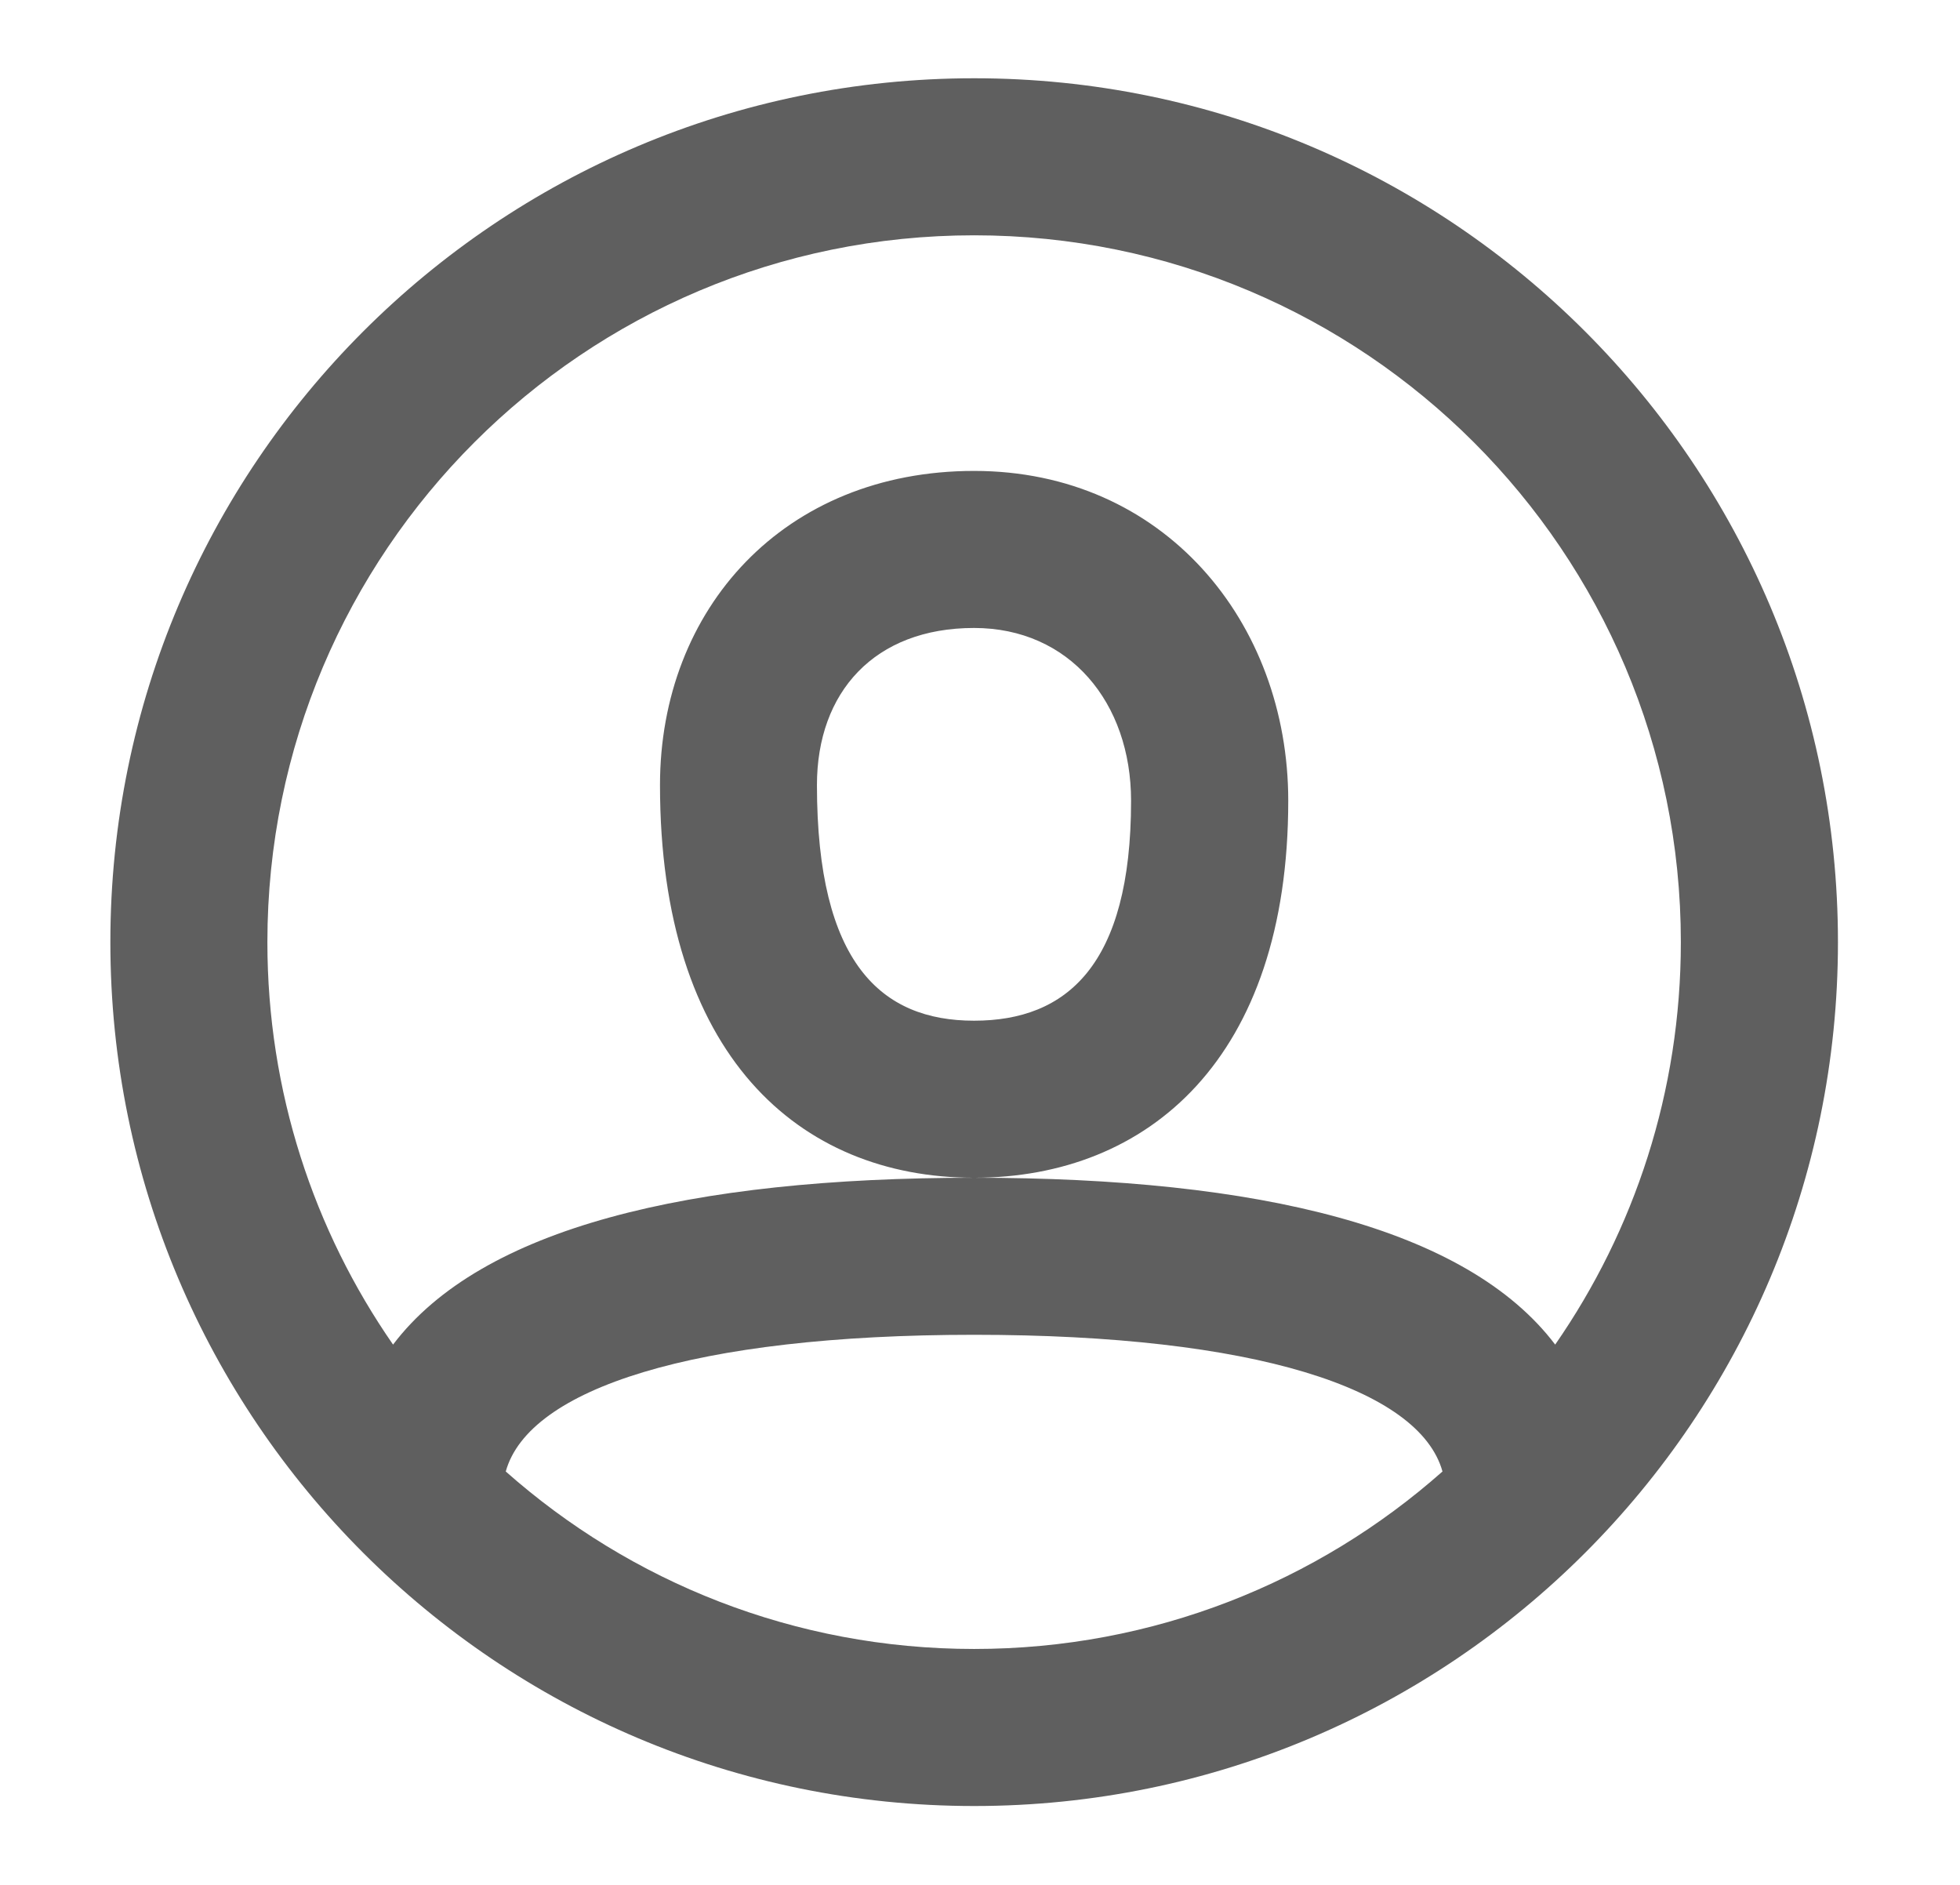 <svg width="26" height="25" viewBox="0 0 26 25" fill="none" xmlns="http://www.w3.org/2000/svg">
<path fill-rule="evenodd" clip-rule="evenodd" d="M12.923 23.954C6.594 23.954 1.464 18.824 1.464 12.496C1.464 6.168 6.594 1.038 12.923 1.038C19.251 1.038 24.381 6.168 24.381 12.496C24.381 18.824 19.251 23.954 12.923 23.954ZM20.63 17.834C21.681 16.319 22.297 14.479 22.297 12.496C22.297 7.318 18.1 3.121 12.922 3.121C7.744 3.121 3.547 7.318 3.547 12.496C3.547 14.479 4.163 16.319 5.214 17.834C6.386 16.286 9.141 15.621 12.922 15.621C16.703 15.621 19.457 16.286 20.63 17.834ZM19.135 19.517C18.83 18.42 16.64 17.704 12.922 17.704C9.204 17.704 7.014 18.42 6.709 19.517C8.363 20.982 10.539 21.871 12.922 21.871C15.305 21.871 17.481 20.982 19.135 19.517ZM12.922 6.246C10.4 6.246 8.755 8.075 8.755 10.413C8.755 13.983 10.59 15.621 12.922 15.621C15.232 15.621 17.089 14.037 17.089 10.621C17.089 8.248 15.437 6.246 12.922 6.246ZM10.837 10.413C10.837 12.776 11.69 13.538 12.921 13.538C14.147 13.538 15.004 12.807 15.004 10.621C15.004 9.319 14.187 8.329 12.921 8.329C11.601 8.329 10.837 9.179 10.837 10.413Z" fill="#5F5F5F"/>
</svg>
